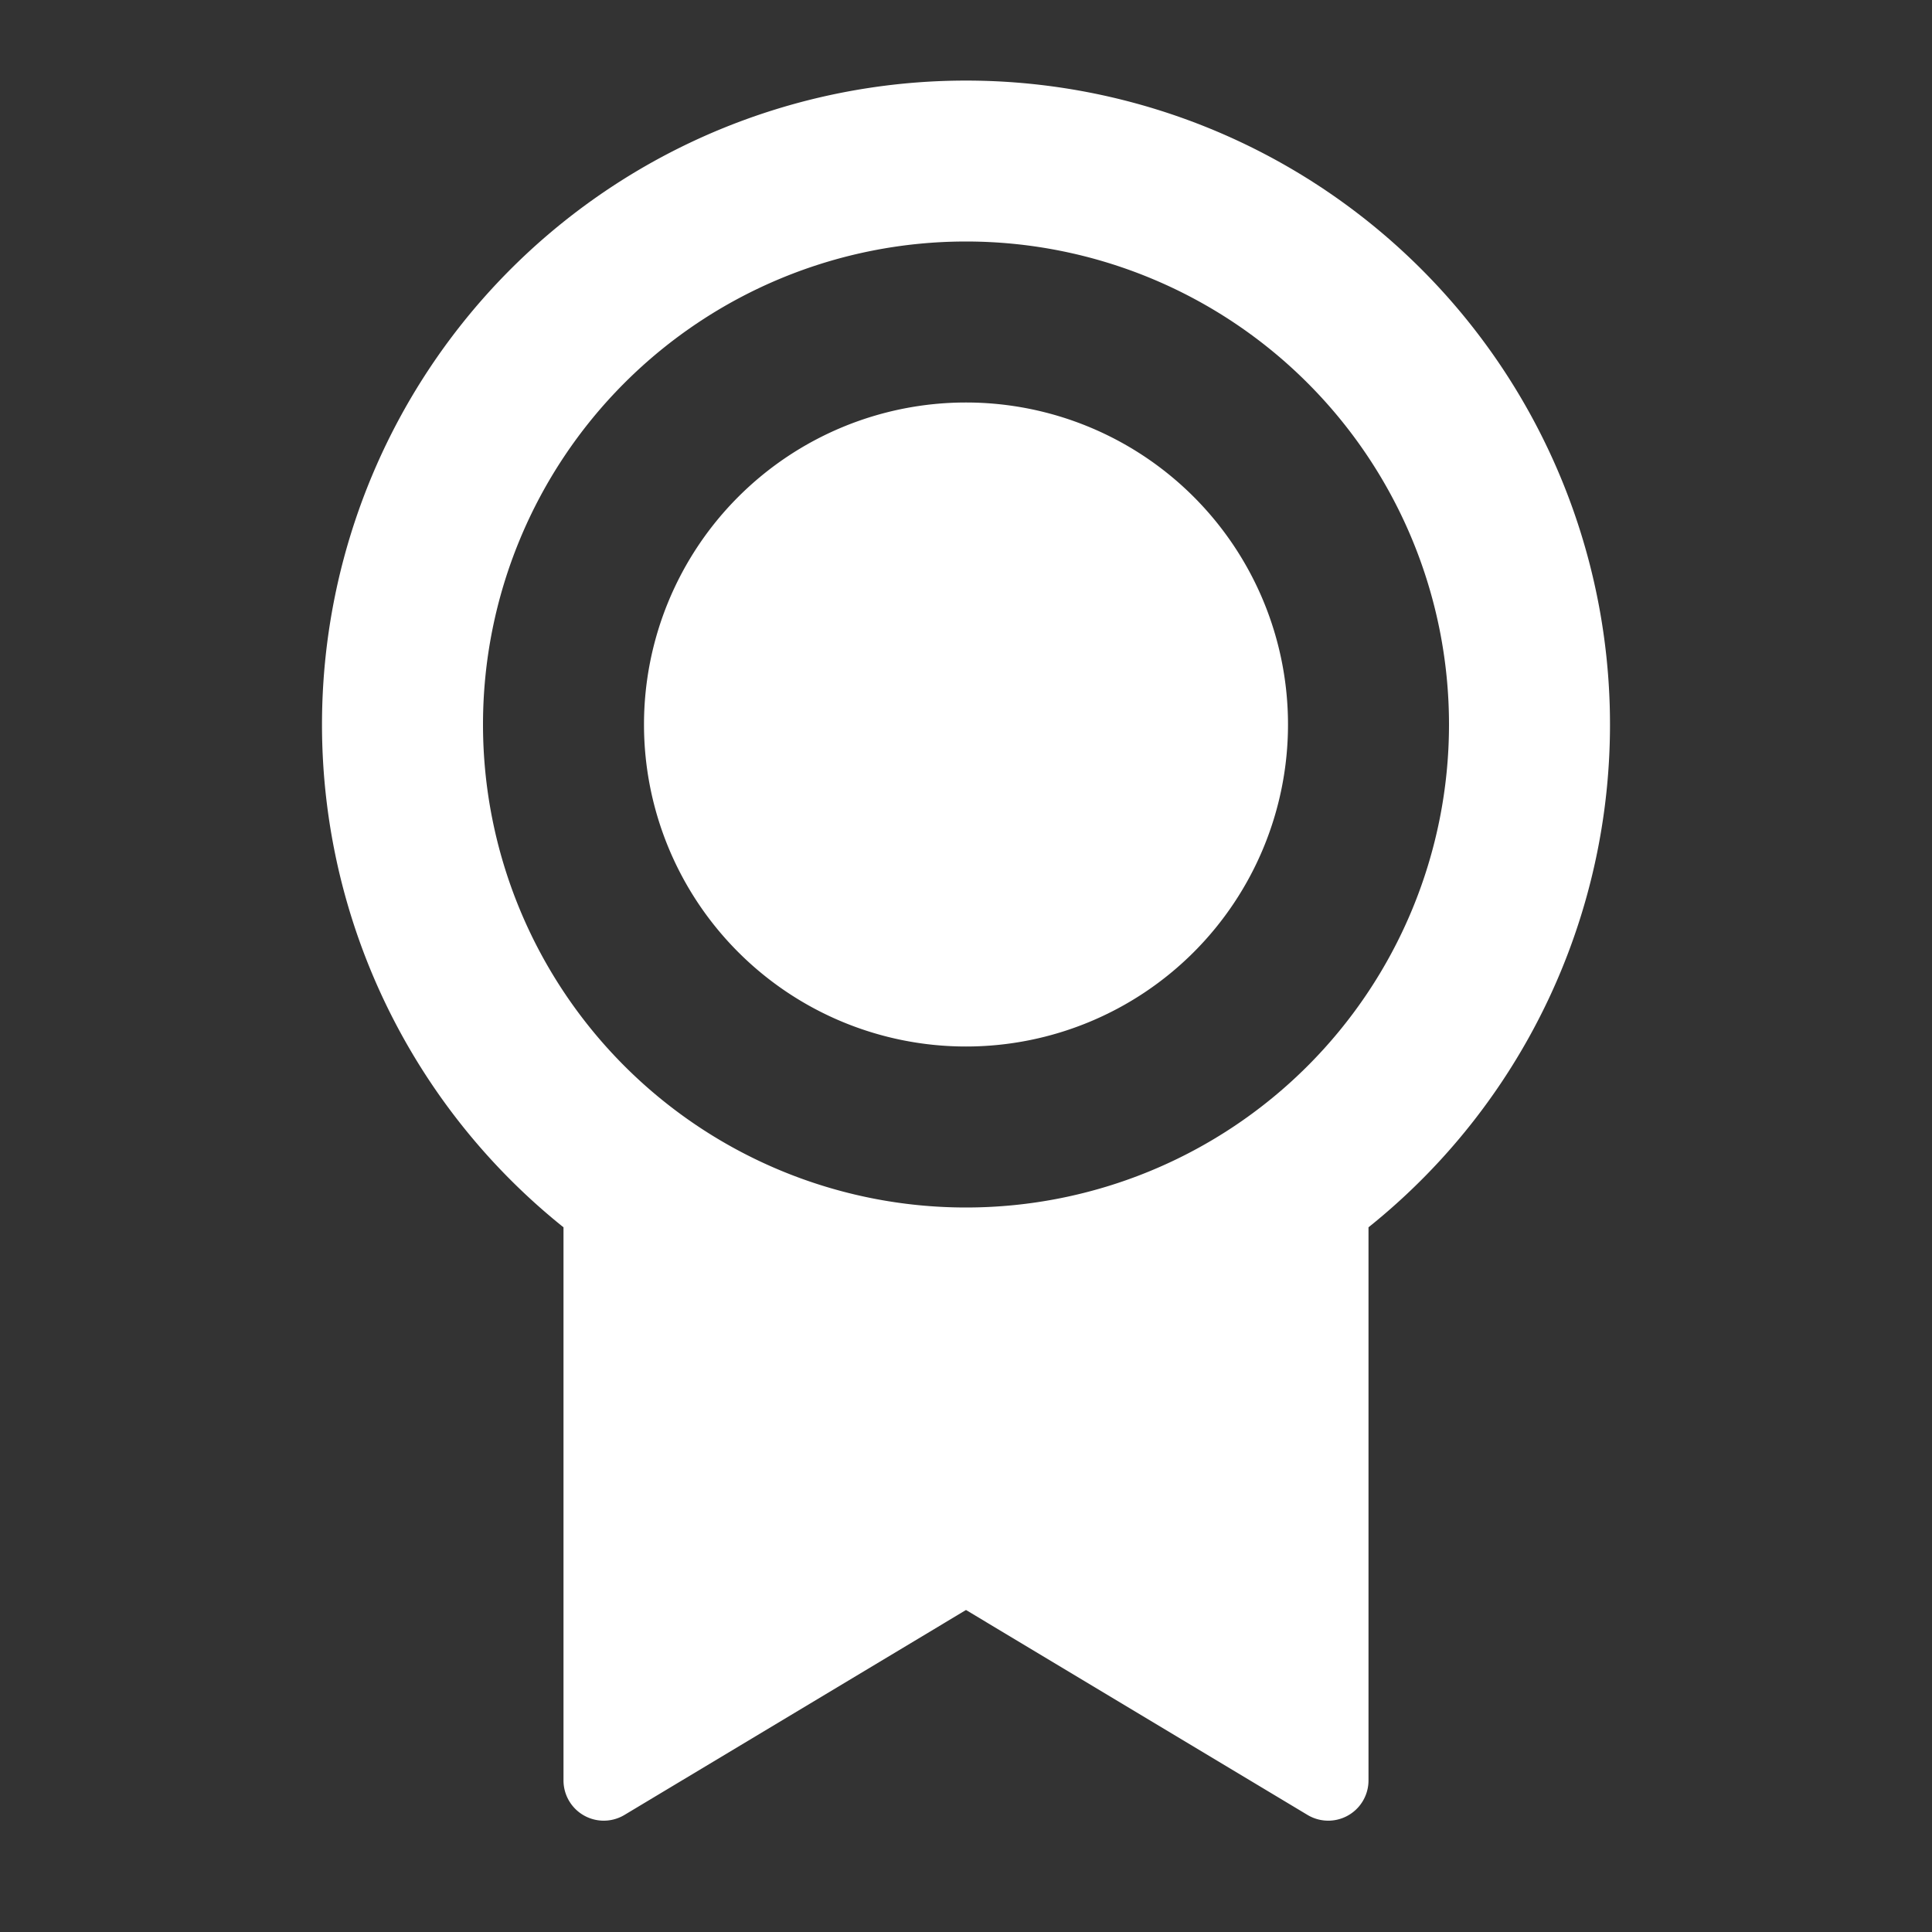 <svg xmlns="http://www.w3.org/2000/svg" viewBox="0 0 24 24" width="36" height="36"><rect x="0" y="0" width="24" height="24" fill="#333333" stroke="none"/><path fill="none" d="M0 0h24v24H0z"/><path d="M17 15.245v6.872a.5.5 0 0 1-.757.429L12 20l-4.243 2.546a.5.5 0 0 1-.757-.43v-6.87a8 8 0 1 1 10 0zM12 15a6 6 0 1 0 0-12 6 6 0 0 0 0 12zm0-2a4 4 0 1 1 0-8 4 4 0 0 1 0 8z" fill="rgba(255,255,255,1)"/></svg>